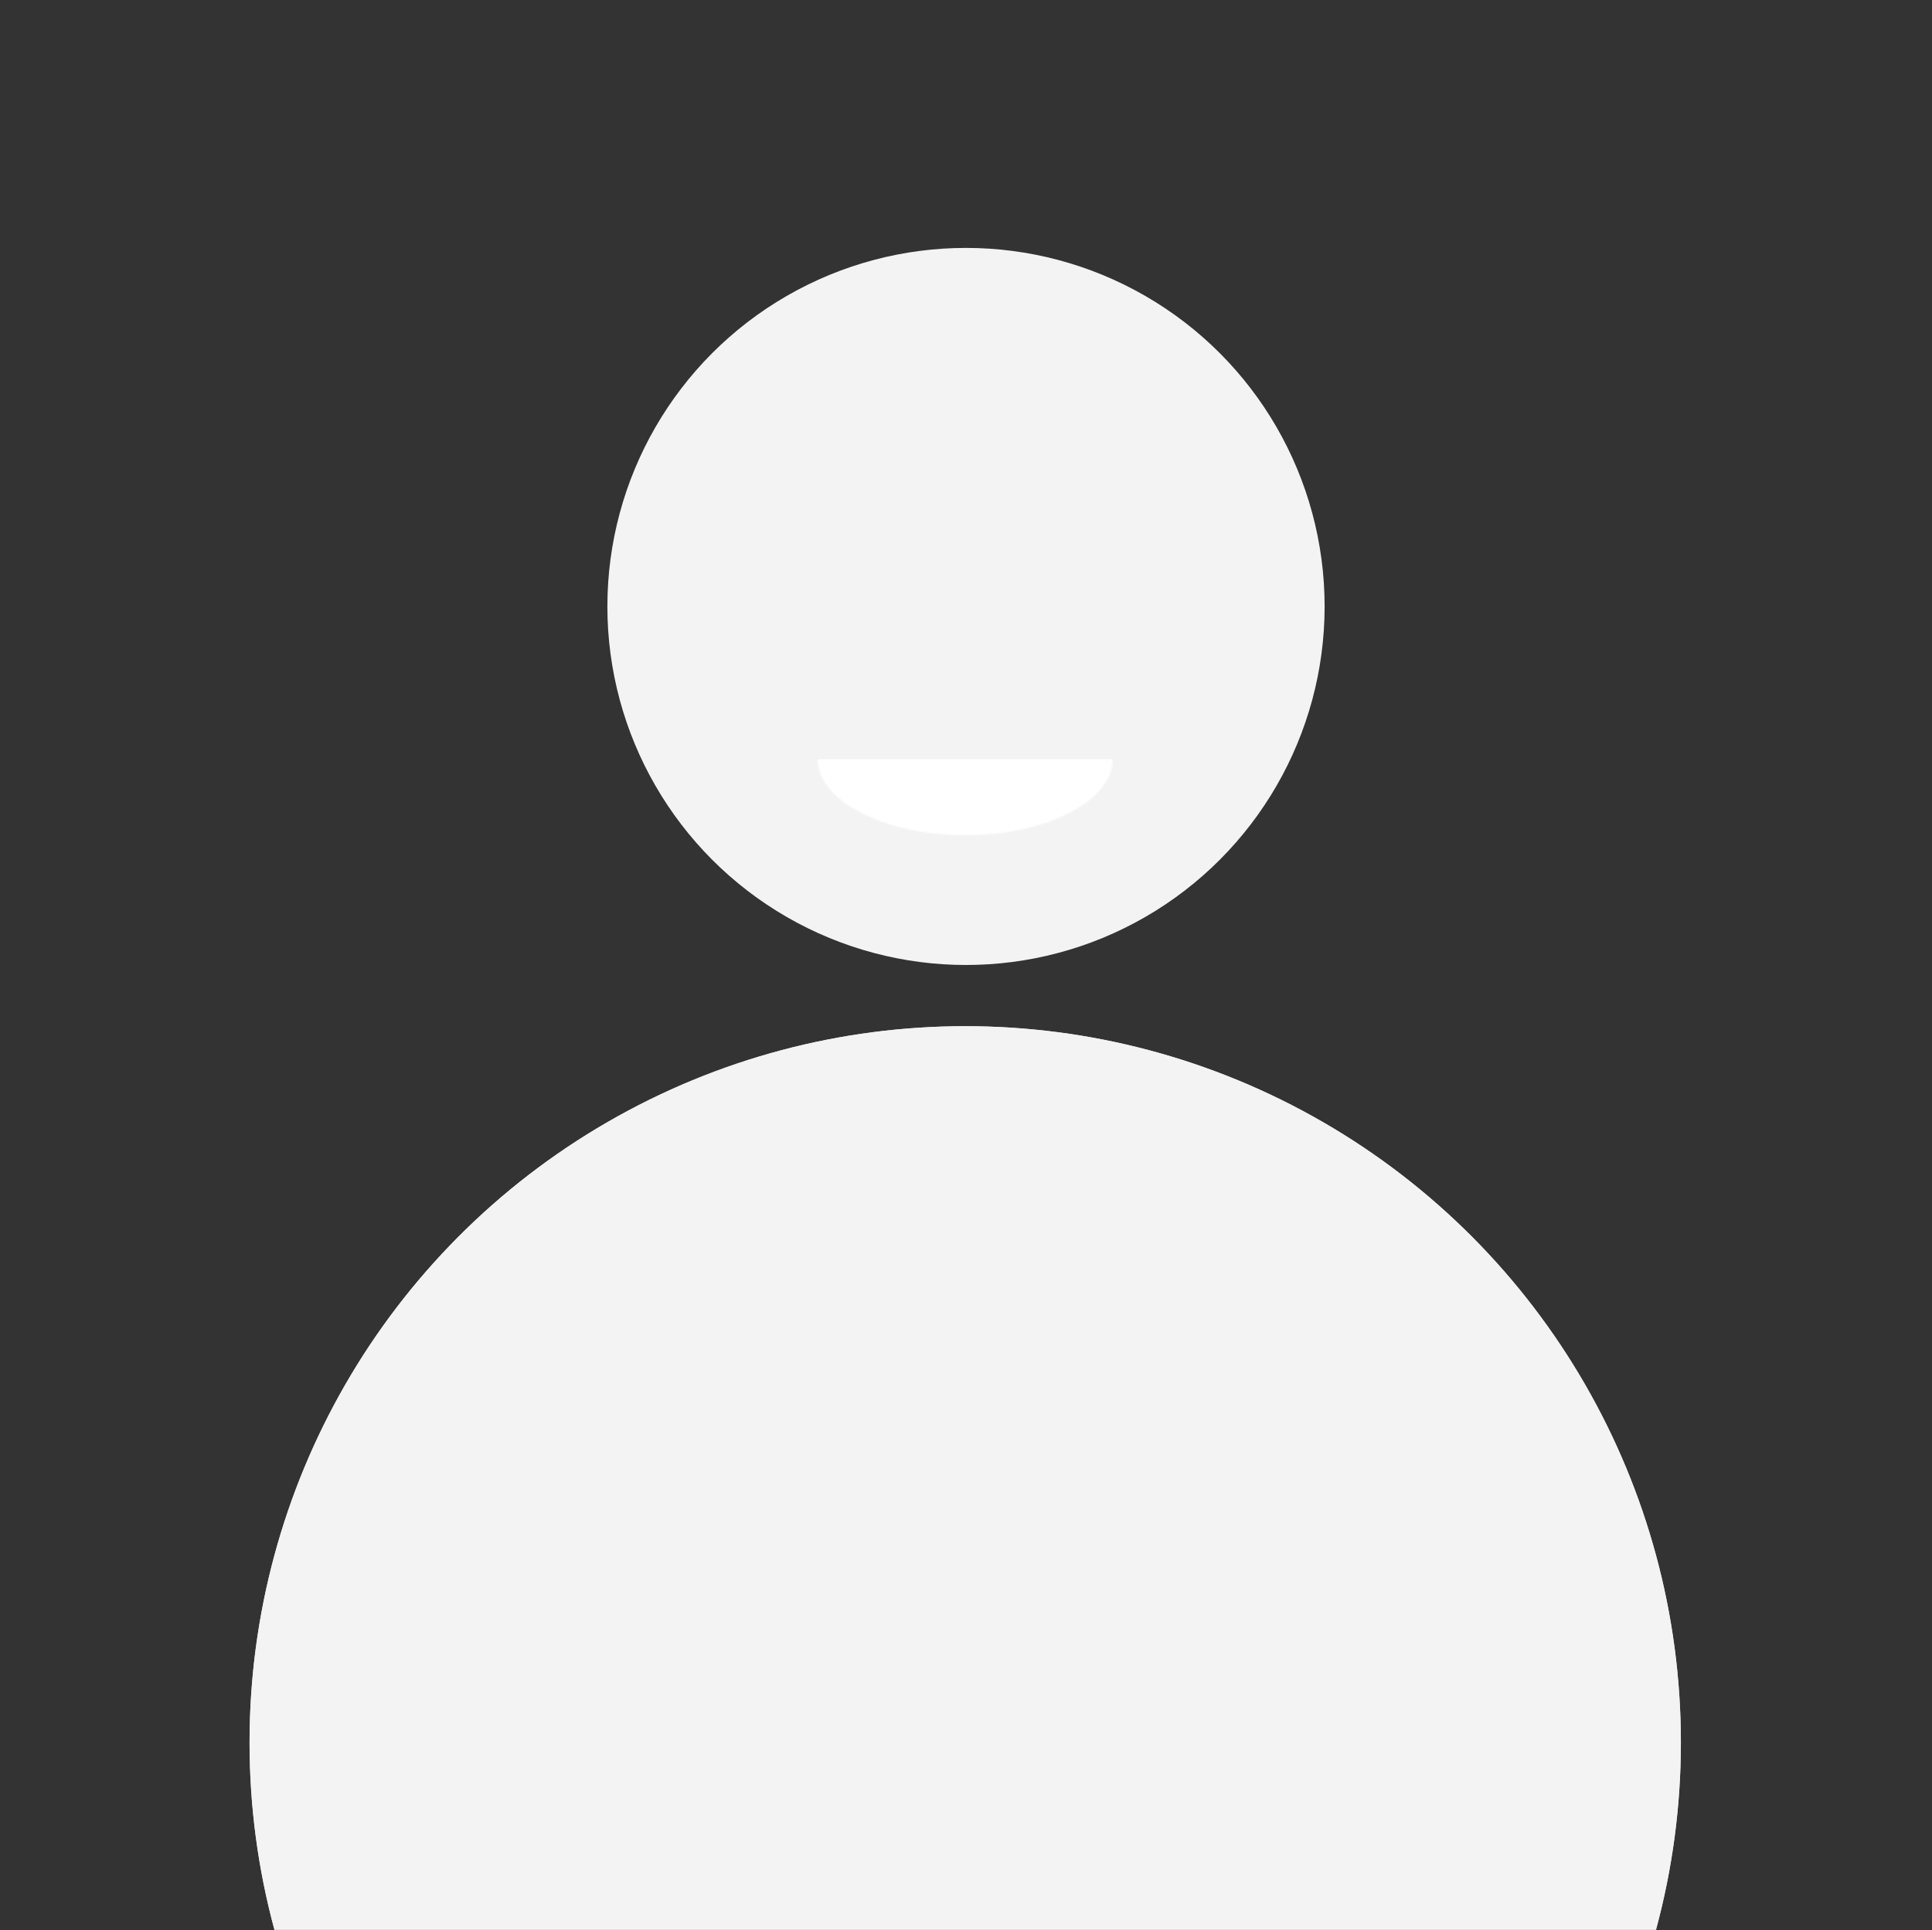 <svg width="1231" height="1230" viewBox="0 0 1231 1230" fill="none" xmlns="http://www.w3.org/2000/svg">
<rect x="0" y="0" width="1231" height="1230" fill="#333333" stroke="none"/>
<circle cx="615.5" cy="386.5" r="228.5" fill="#F3F3F3"/>
<mask id="mask0_153_180" style="mask-type:alpha" maskUnits="userSpaceOnUse" x="0" y="0" width="1231" height="1230">
<rect x="1.5" y="1.5" width="1228" height="1227" fill="white" stroke="black" stroke-width="3"/>
</mask>
<g mask="url(#mask0_153_180)">
<ellipse cx="615" cy="1110.5" rx="456" ry="456.5" fill="#D9D9D9"/>
</g>
<mask id="mask1_153_180" style="mask-type:alpha" maskUnits="userSpaceOnUse" x="0" y="0" width="1231" height="1230">
<rect x="1.5" y="1.5" width="1228" height="1227" fill="white" stroke="black" stroke-width="3"/>
</mask>
<g mask="url(#mask1_153_180)">
<ellipse cx="615" cy="1110.5" rx="456" ry="456.5" fill="#F3F3F3"/>
</g>
<mask id="mask2_153_180" style="mask-type:alpha" maskUnits="userSpaceOnUse" x="521" y="435" width="188" height="98">
<ellipse cx="615" cy="483.638" rx="94" ry="48.638" fill="white"/>
</mask>
<g mask="url(#mask2_153_180)">
<rect x="484.711" y="483.89" width="260.579" height="74.595" fill="white"/>
</g>
</svg>
